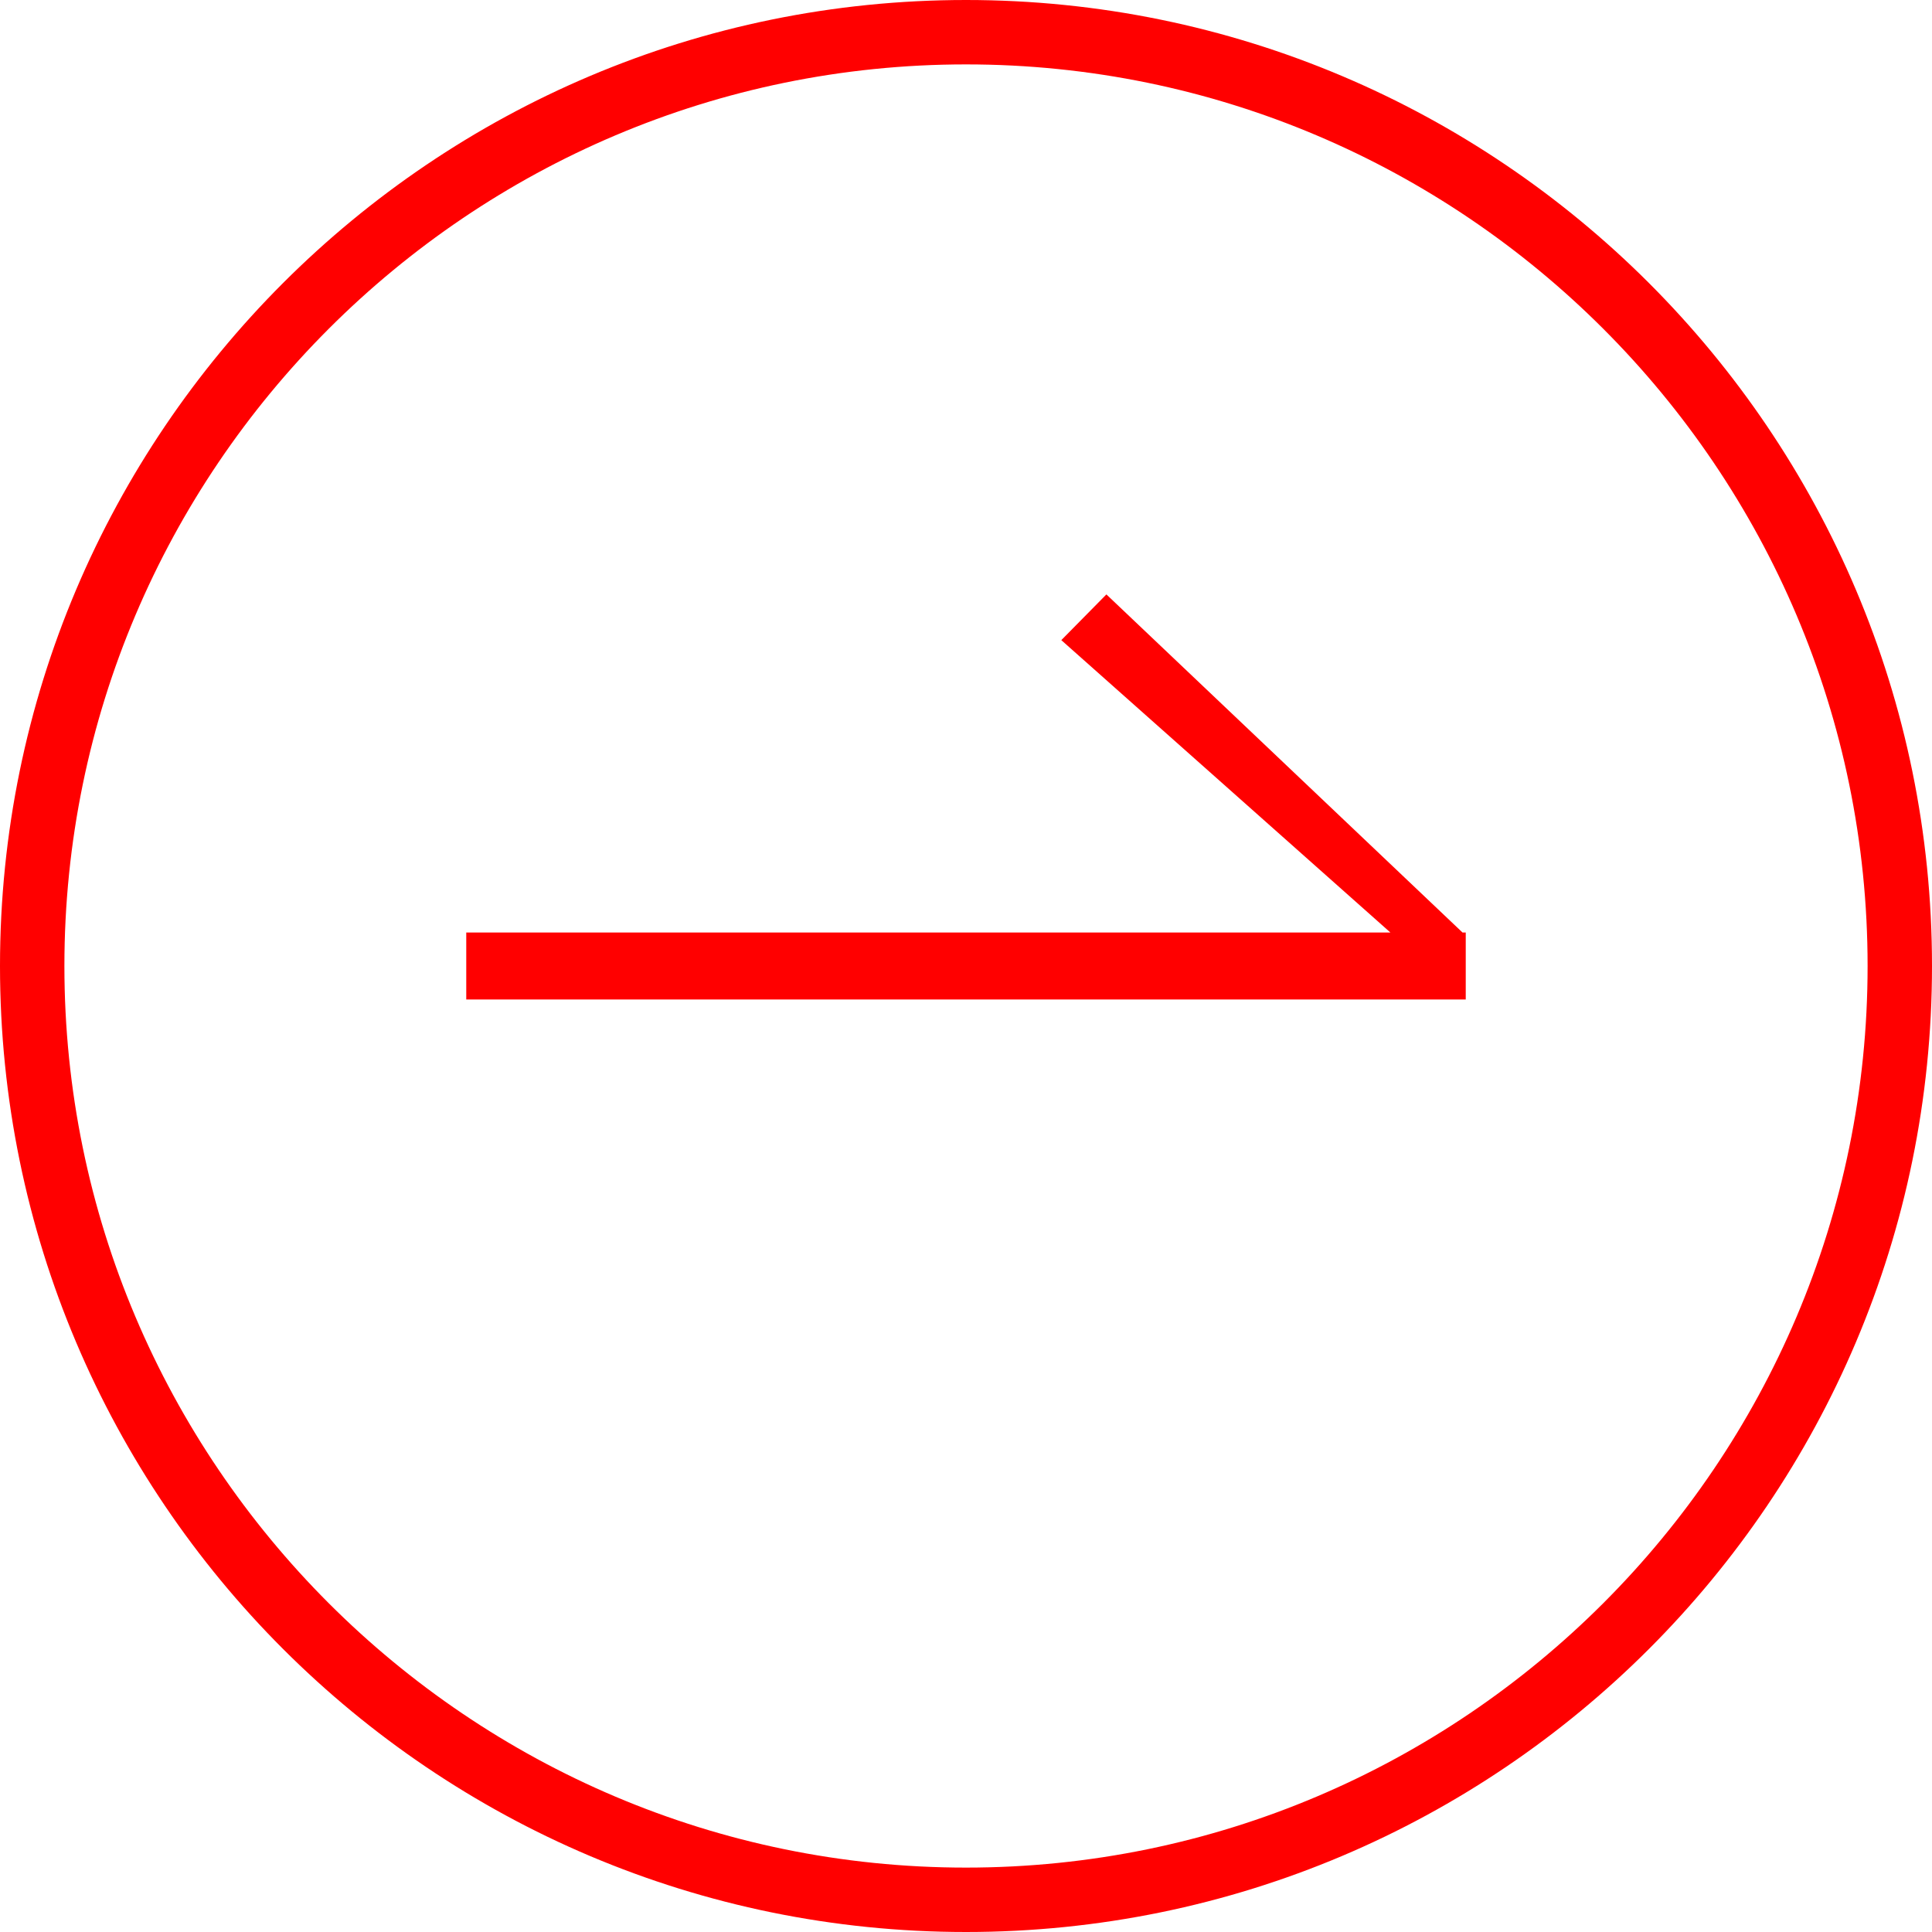 <?xml version="1.0" encoding="UTF-8"?><svg id="_レイヤー_1" xmlns="http://www.w3.org/2000/svg" viewBox="0 0 30 30"><defs><style>.cls-1{fill:red;}</style></defs><path class="cls-1" d="m15,1c7.72,0,14,6.28,14,14s-6.28,14-14,14S1,22.72,1,15,7.28,1,15,1m0-1C6.72,0,0,6.72,0,15s6.72,15,15,15,15-6.72,15-15S23.28,0,15,0h0Z"/><polygon class="cls-1" points="21.59 14.48 16.48 9.94 17.18 9.23 22.71 14.48 22.76 14.48 22.76 14.52 22.76 15.52 7.24 15.52 7.24 14.48 21.59 14.48"/></svg>